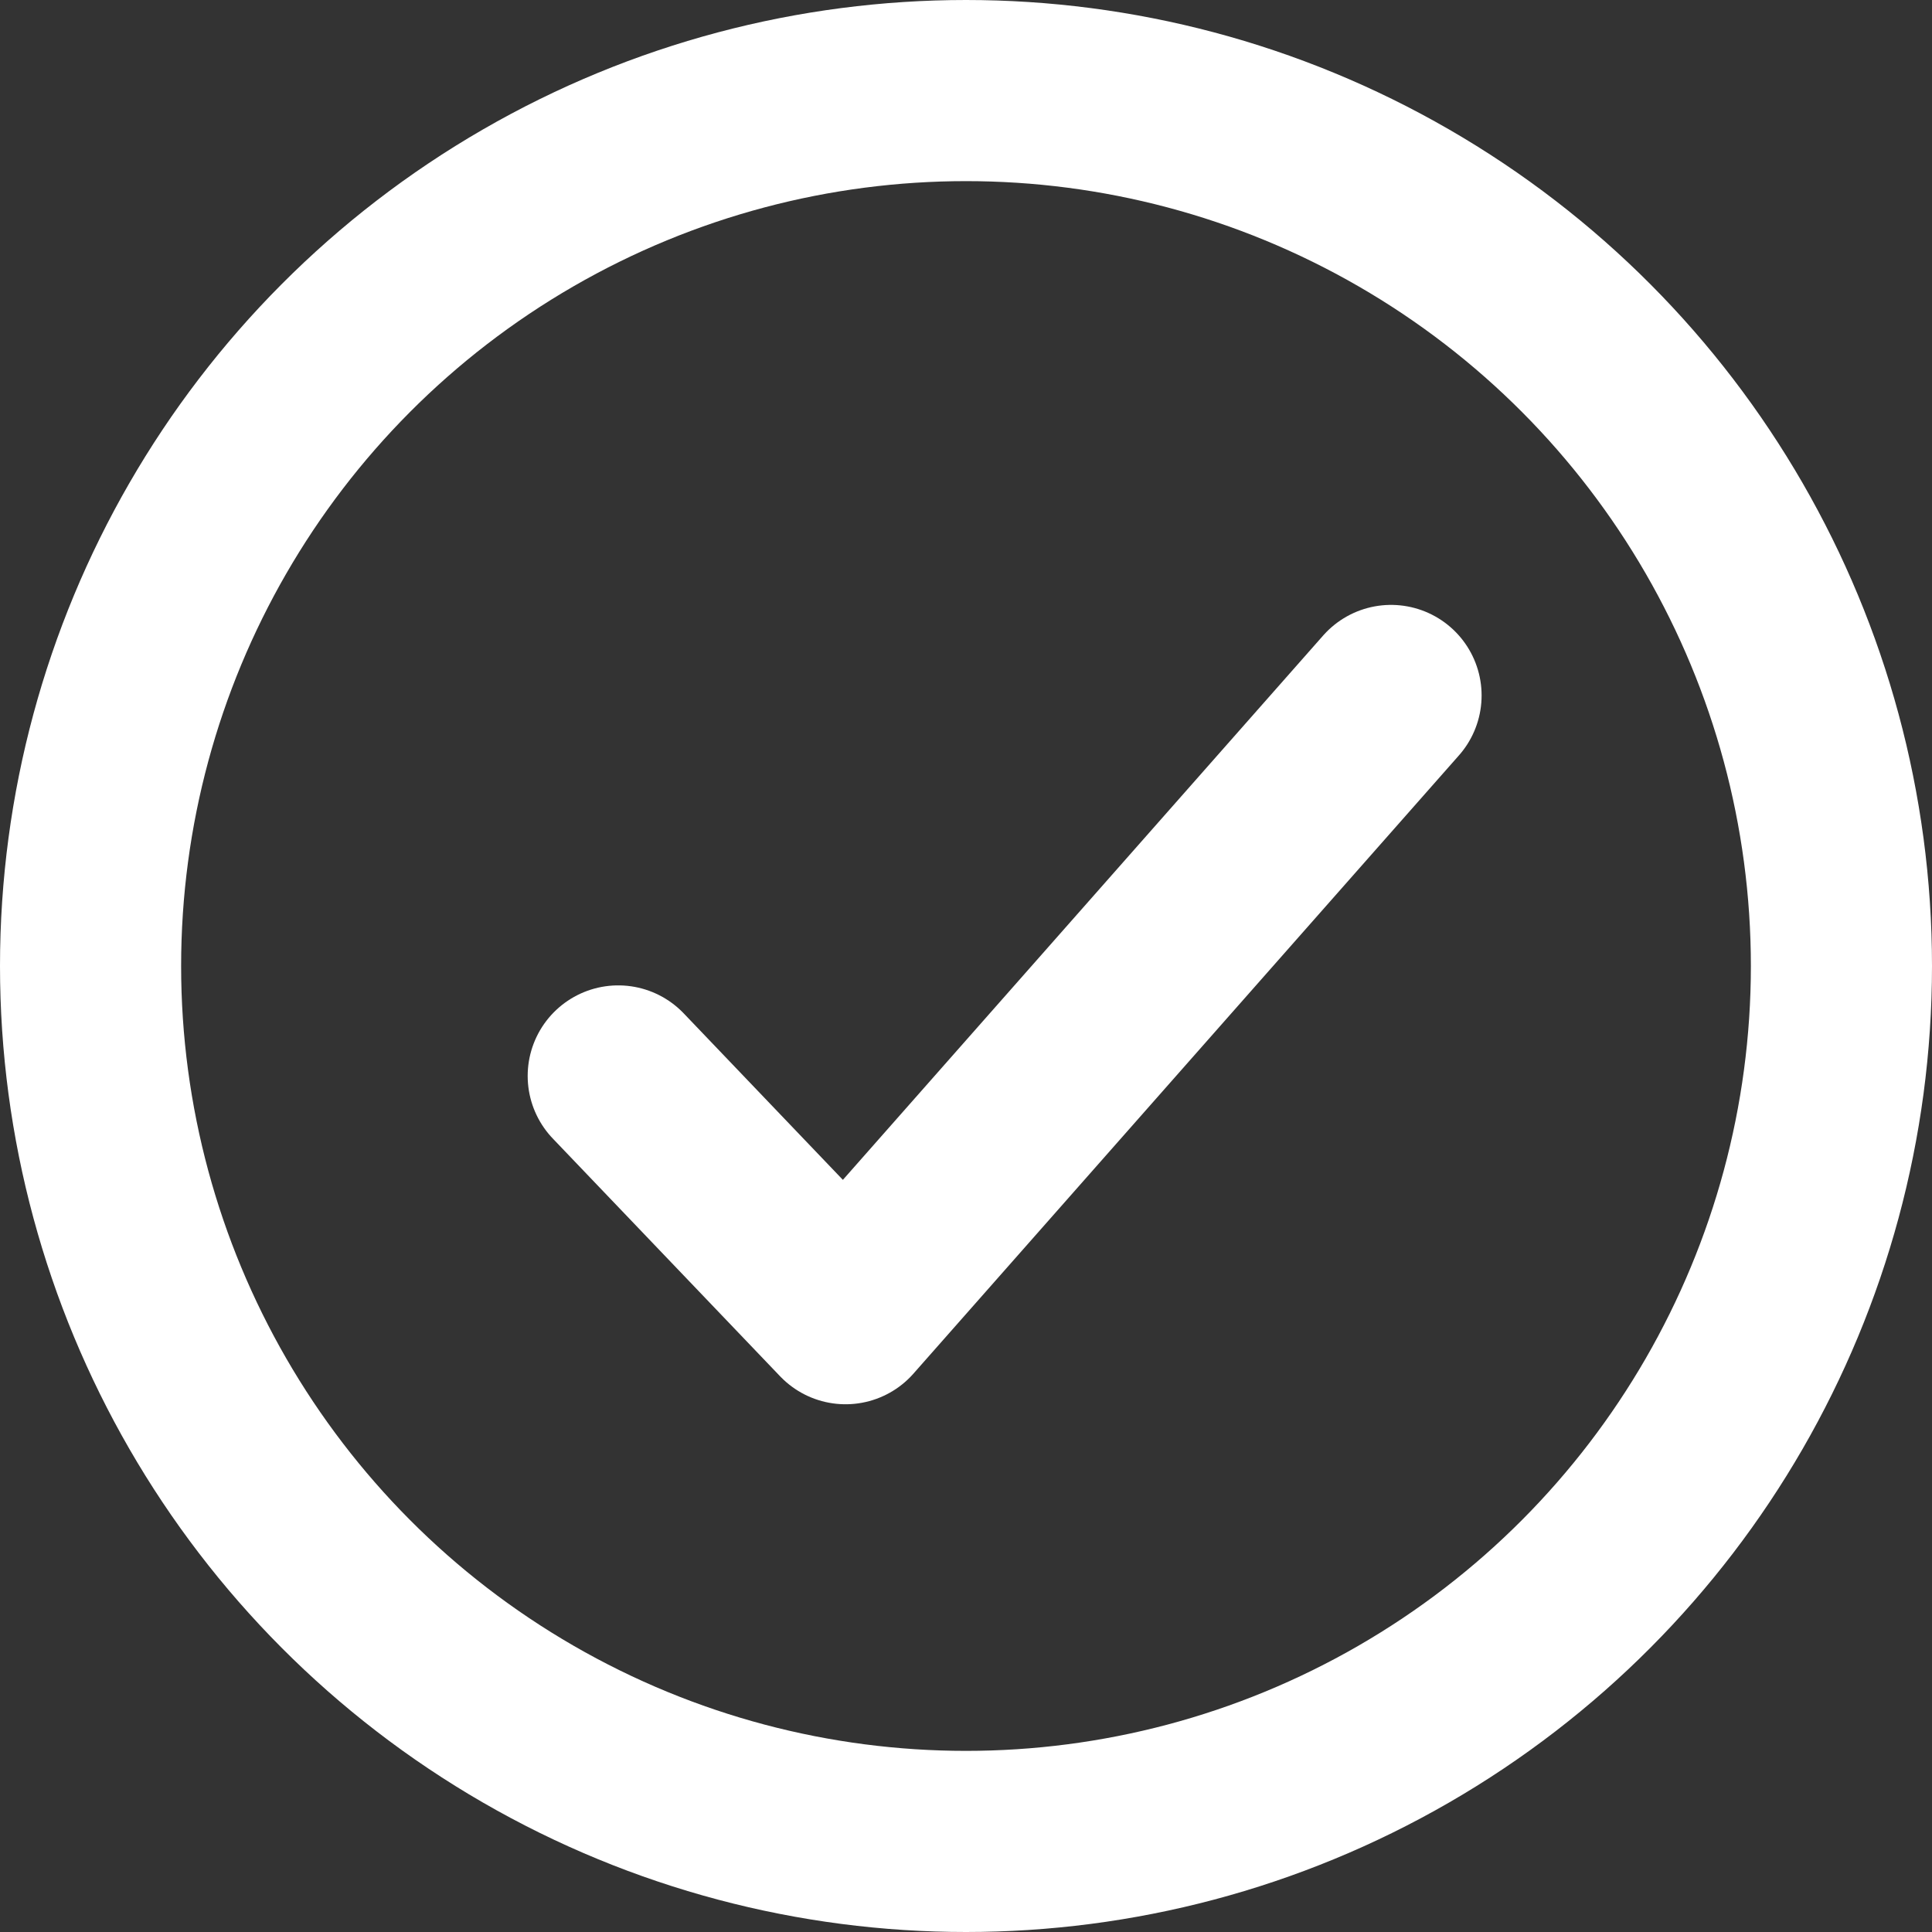 <svg width="32" height="32" viewBox="0 0 32 32" fill="none" xmlns="http://www.w3.org/2000/svg">
<rect x="0" y="0" width="32" height="32" fill="#333333" stroke="none"/>
<path d="M10.24 17.821L14.005 21.759L23.04 11.519" stroke="white" stroke-width="3" stroke-linecap="round" stroke-linejoin="round"/>
<circle cx="16" cy="16" r="14.5" stroke="white" stroke-width="3"/>
</svg>
